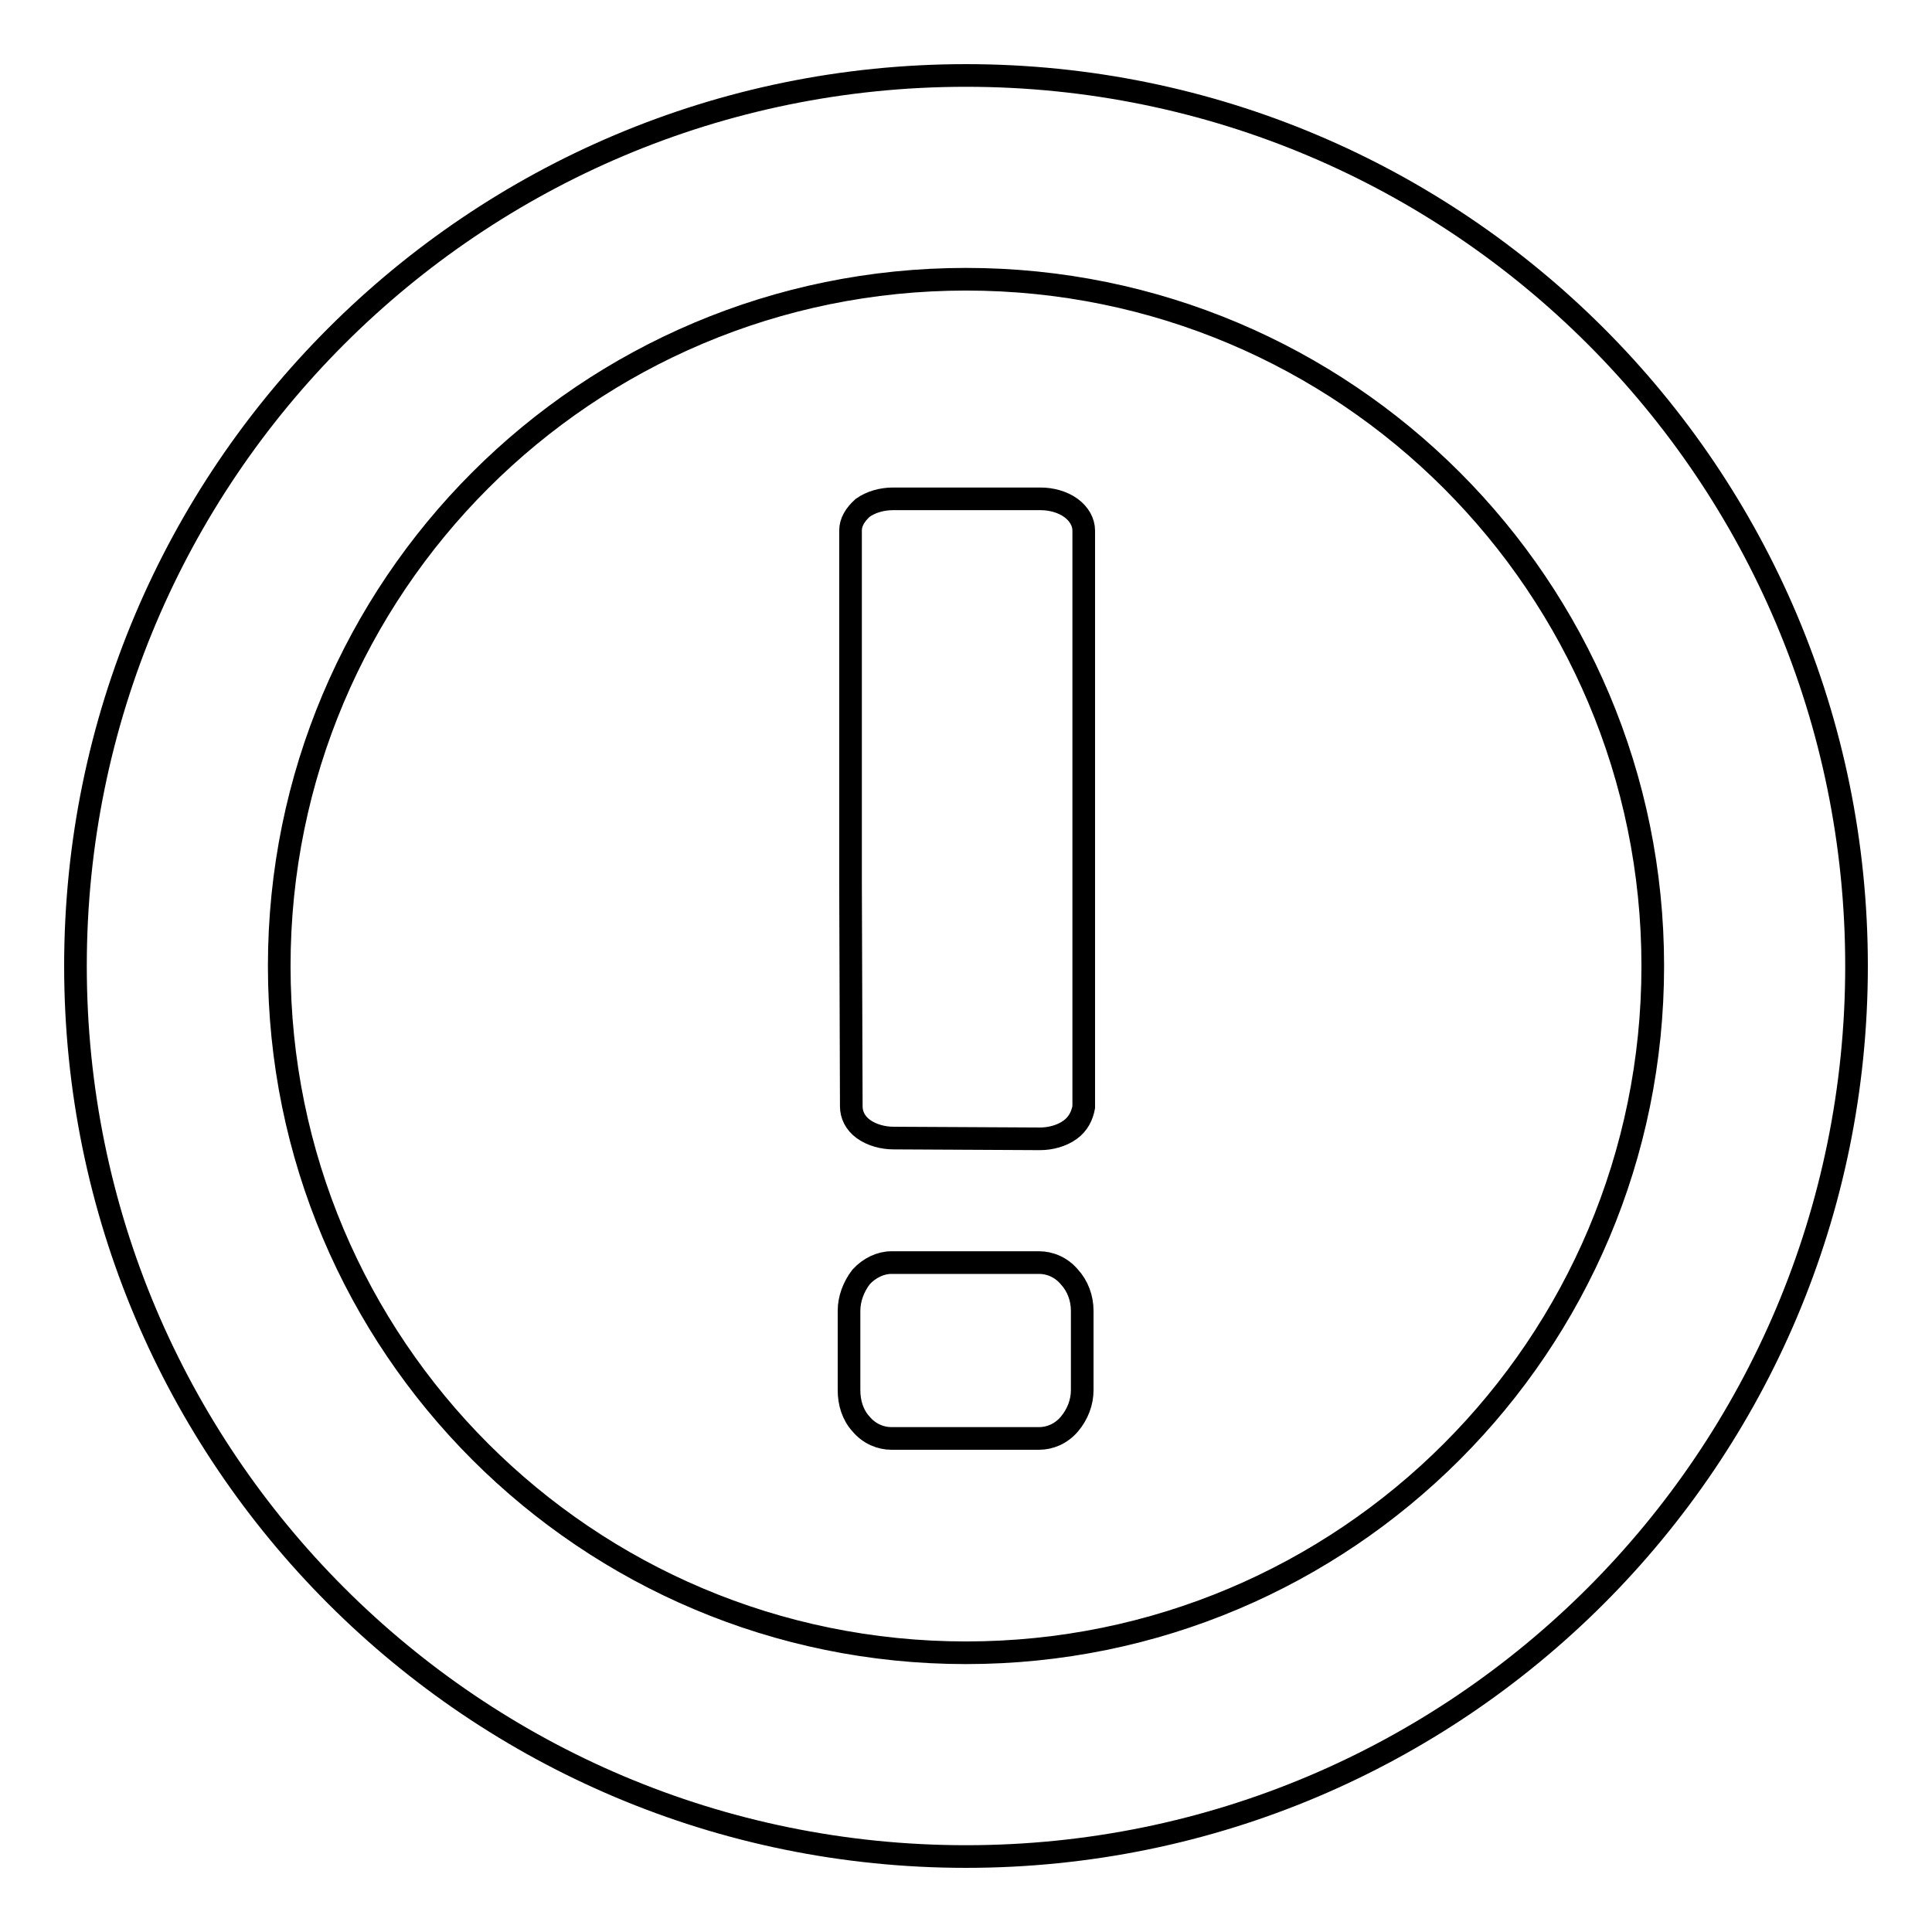 <?xml version="1.0" encoding="utf-8"?>
<!-- Svg Vector Icons : http://www.onlinewebfonts.com/icon -->
<!DOCTYPE svg PUBLIC "-//W3C//DTD SVG 1.1//EN" "http://www.w3.org/Graphics/SVG/1.1/DTD/svg11.dtd">
<svg version="1.1" xmlns="http://www.w3.org/2000/svg" xmlns:xlink="http://www.w3.org/1999/xlink" x="0px" y="0px" viewBox="0 0 256 256" enable-background="new 0 0 256 256" xml:space="preserve">
<g><g><path stroke-width="3" fill-opacity="0" stroke="#000000"  d="M143.4,184.2c0,1.6-0.6,3.2-1.7,4.5s-2.6,1.9-4,1.9h-19.6c-1.4,0-2.9-0.6-4-1.9c-1.1-1.2-1.6-2.8-1.6-4.5v-10.5c0-1.6,0.6-3.2,1.6-4.5c1.1-1.2,2.6-1.9,4-1.9h19.6c1.4,0,2.9,0.6,4,1.9c1.1,1.2,1.7,2.8,1.7,4.5V184.2L143.4,184.2z M128,10C62.8,10,10,62.8,10,128c0,65.2,52.8,118,118,118c65.2,0,118-52.8,118-118C246,62.8,193.2,10,128,10L128,10z M128,219c-50.3,0-91-40.7-91-91c0-50.3,40.7-91,91-91c50.3,0,91,40.7,91,91C219,178.3,178.3,219,128,219L128,219z M141.8,149.7c-1.1,0.8-2.6,1.2-4,1.2l-19.4-0.1c-1.4,0-2.9-0.4-4-1.2c-1.1-0.8-1.6-1.9-1.6-3l-0.1-29.7V70.3c0-1.1,0.6-2.1,1.6-3c1.1-0.8,2.6-1.2,4-1.2h19.6c1.4,0,2.9,0.4,4,1.2c1.1,0.8,1.7,1.9,1.7,3v46.3l0,30.1C143.4,147.8,142.9,148.9,141.8,149.7L141.8,149.7z"/></g></g>
</svg>